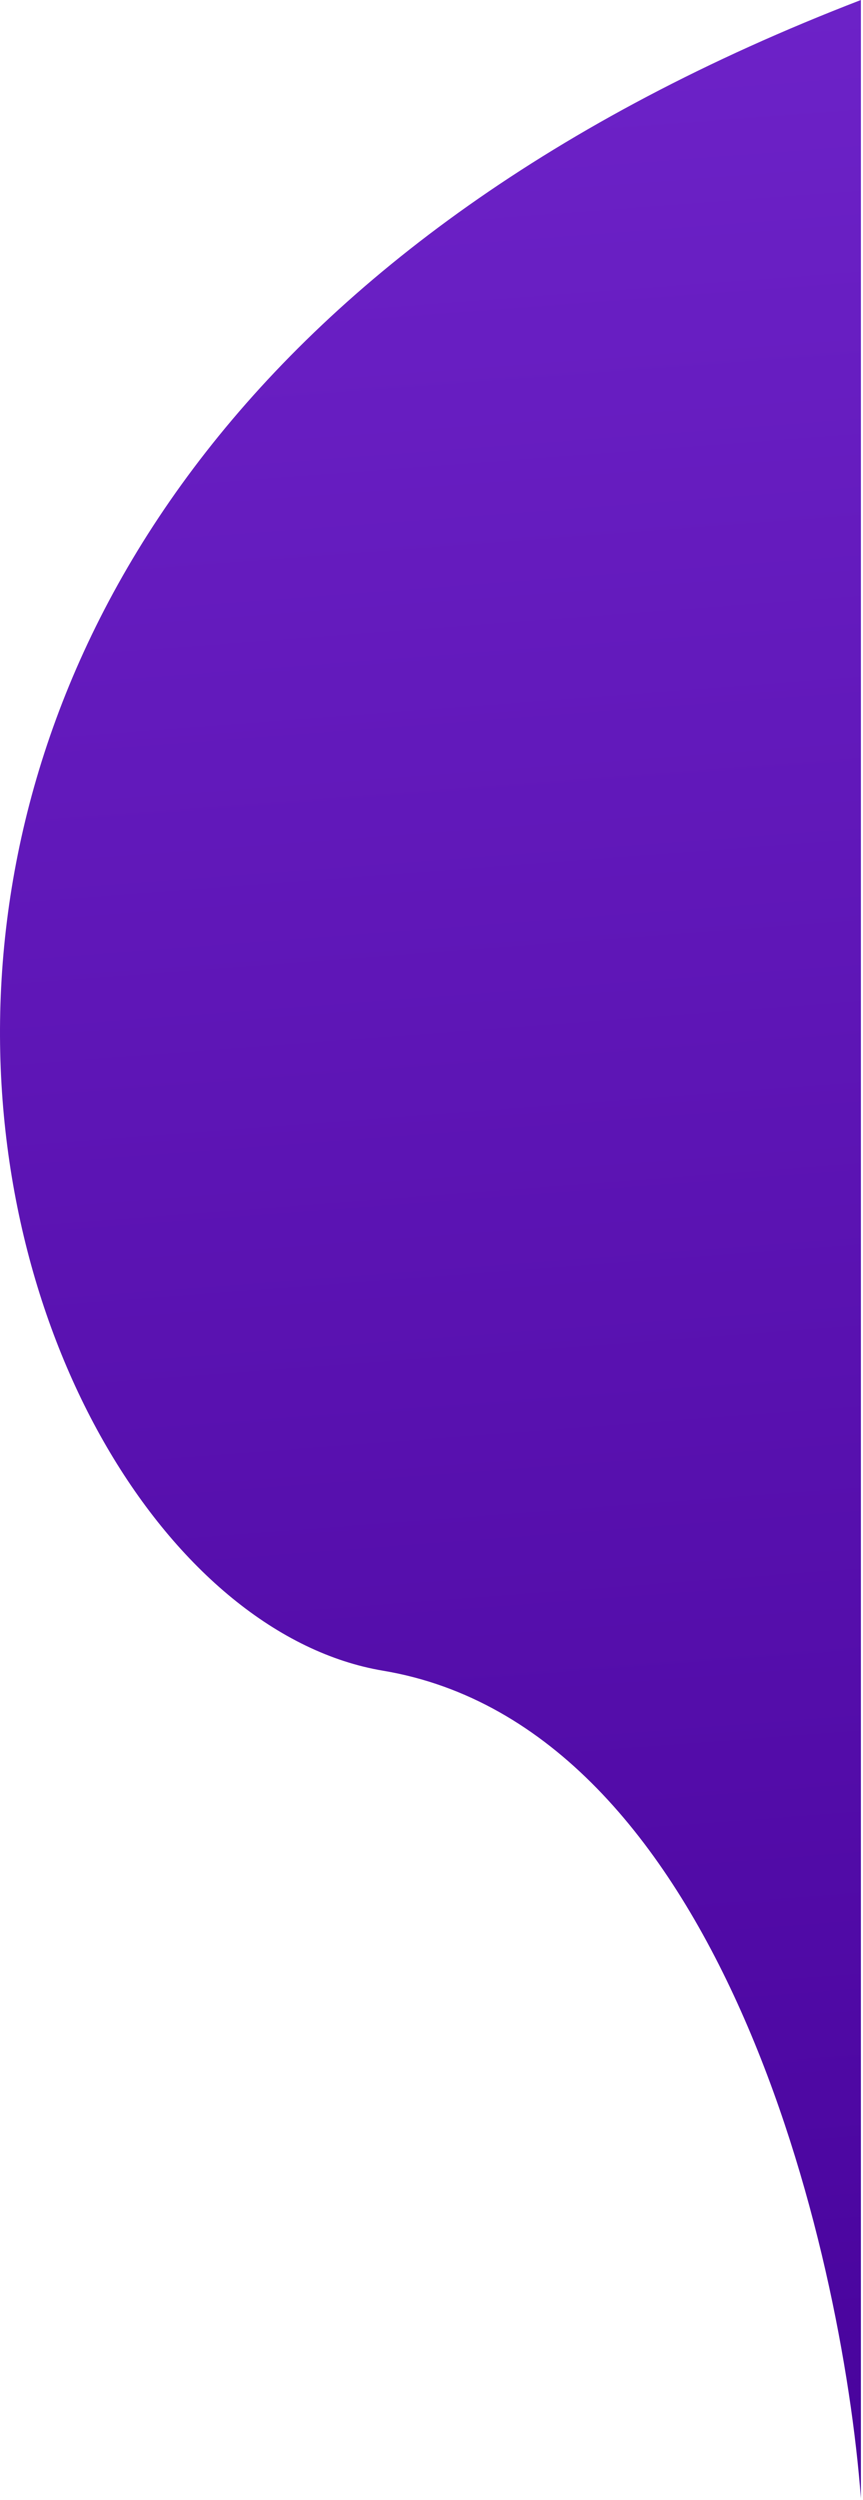 <svg width="233" height="675" viewBox="0 0 233 675" fill="none" xmlns="http://www.w3.org/2000/svg">
<path d="M232.432 674.5L232.432 0C-101.068 128.5 -10.068 432 103.432 451.065C194.232 466.318 227.265 606.377 232.432 674.5Z" fill="url(#paint0_linear_44_96)"/>
<defs>
<linearGradient id="paint0_linear_44_96" x1="232" y1="-2125.5" x2="442.221" y2="659.13" gradientUnits="userSpaceOnUse">
<stop stop-color="#E47A9D"/>
<stop offset="0.25" stop-color="#D03568"/>
<stop offset="0.75" stop-color="#6E23C9"/>
<stop offset="1" stop-color="#48039C"/>
</linearGradient>
</defs>
</svg>
